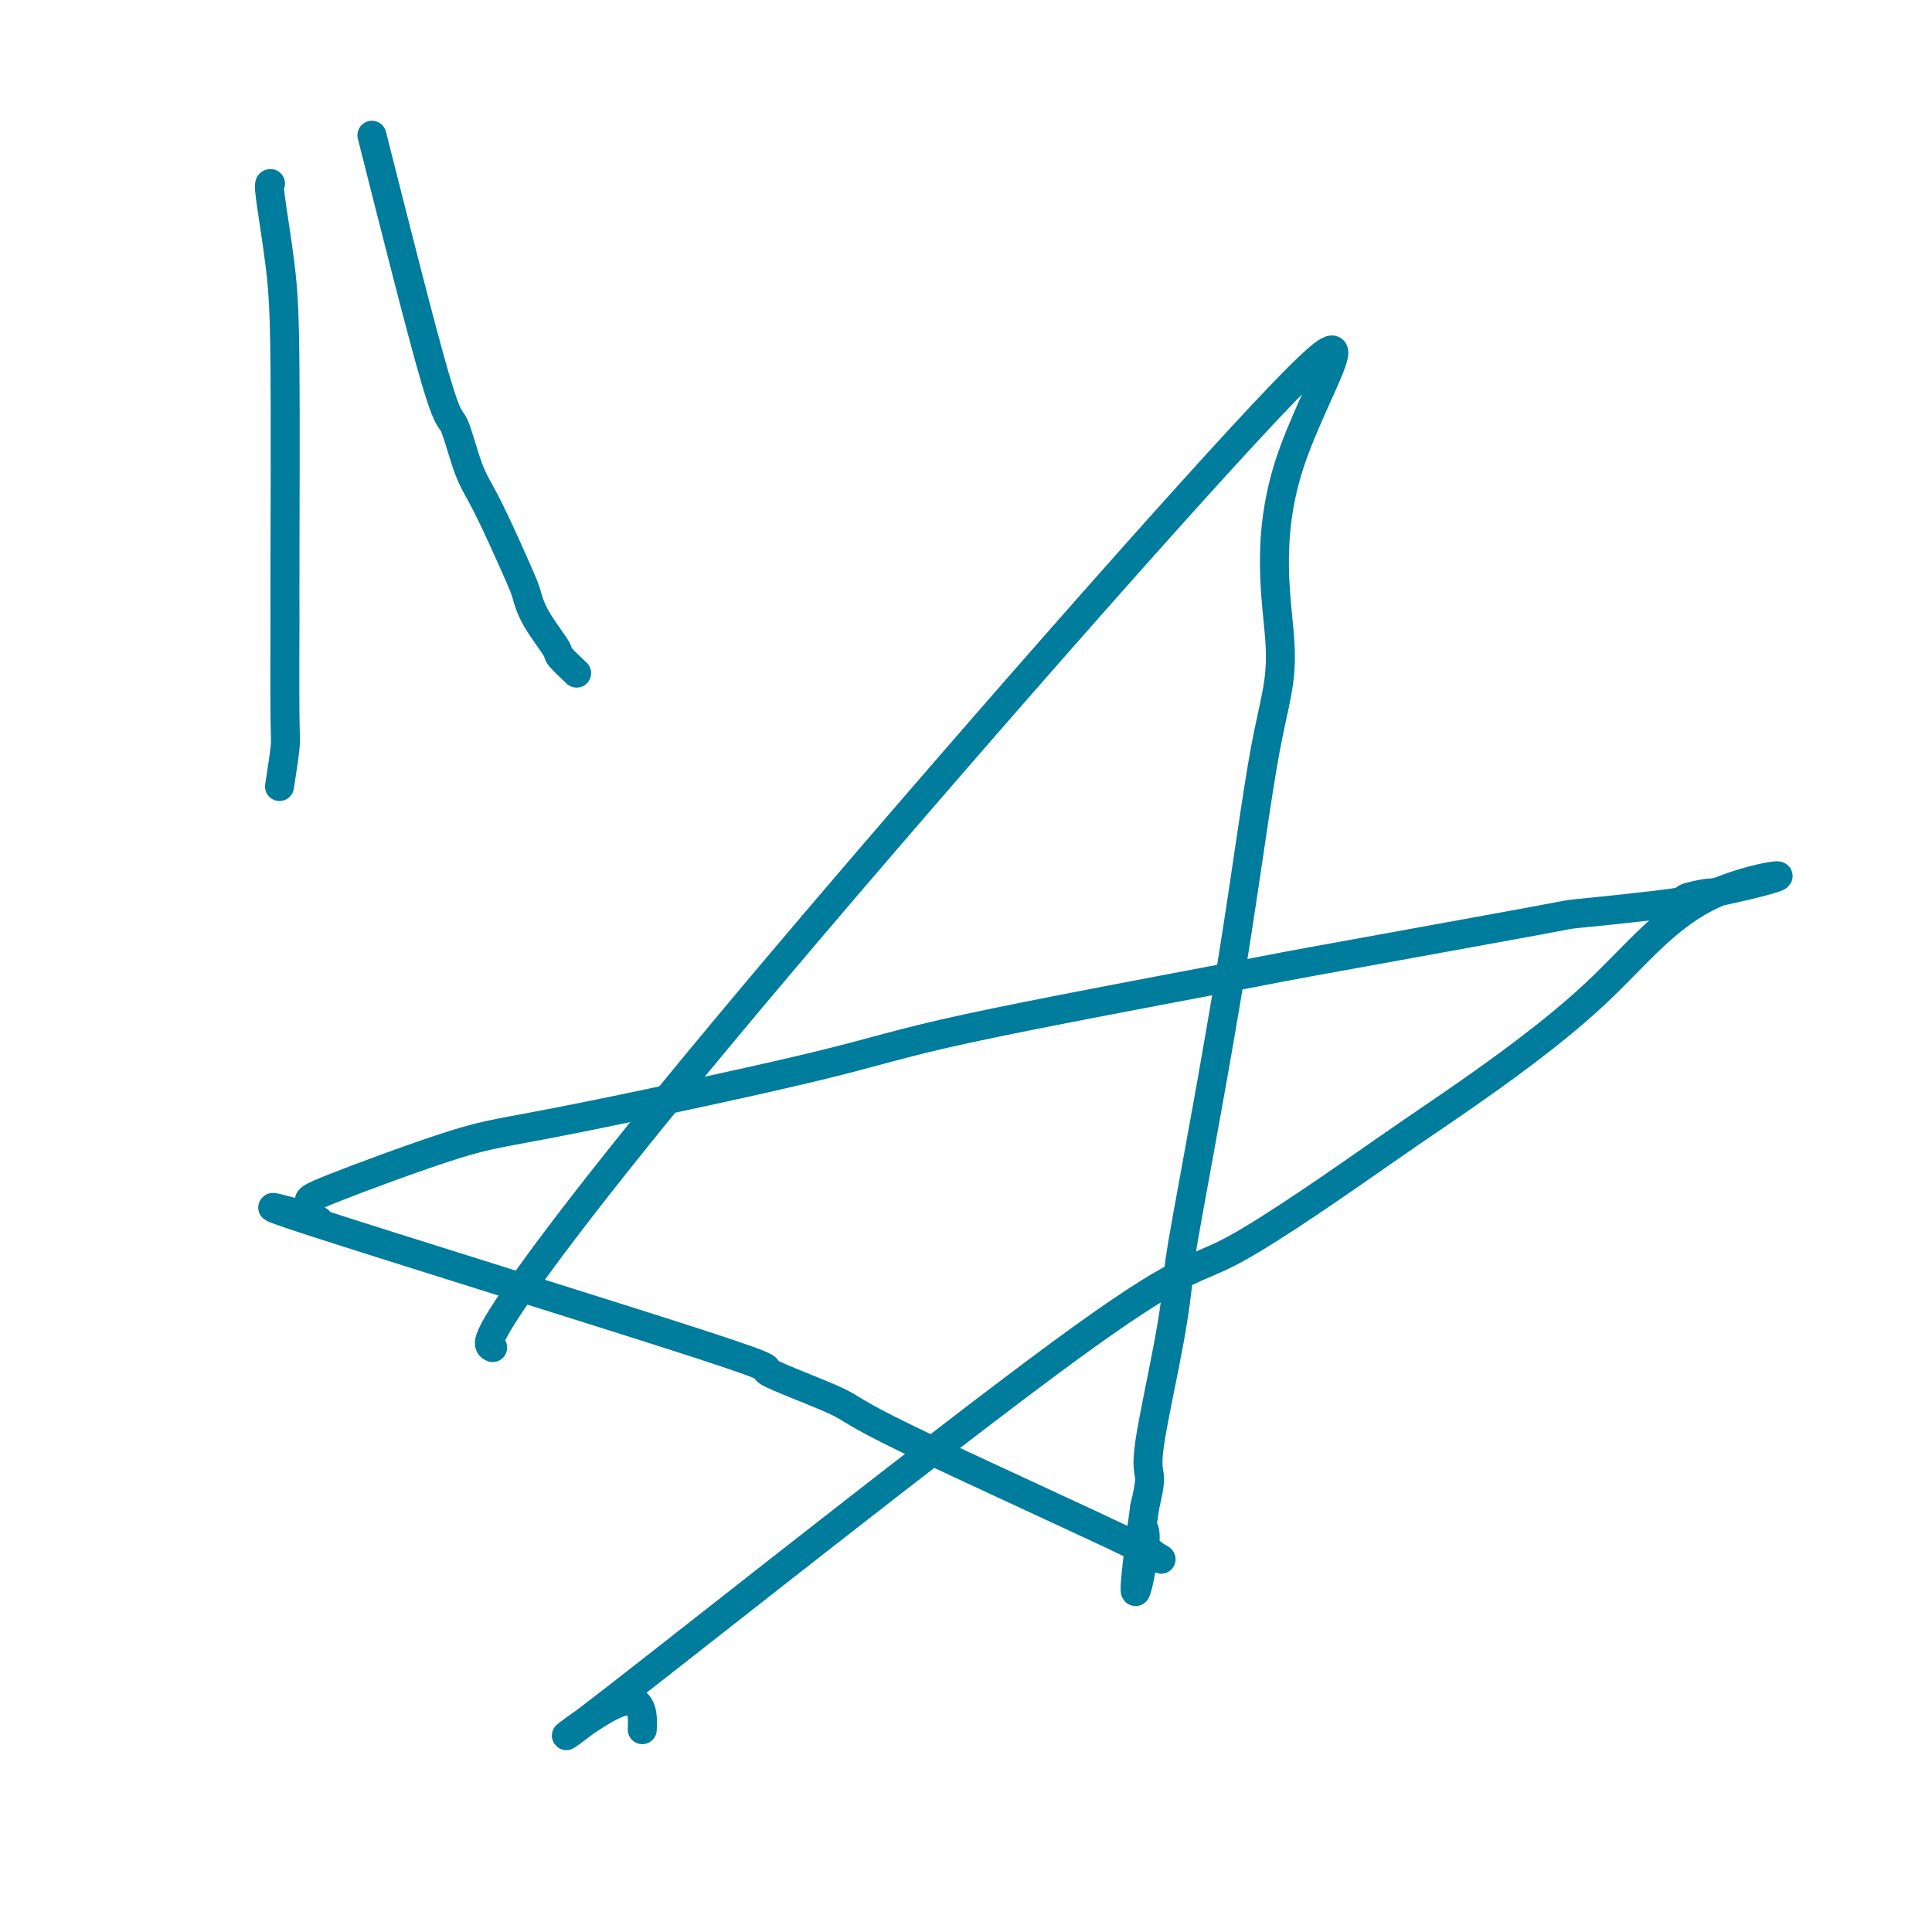 <svg viewBox='0 0 400 400' version='1.1' xmlns='http://www.w3.org/2000/svg' xmlns:xlink='http://www.w3.org/1999/xlink'><g fill='none' stroke='#007C9C' stroke-width='6' stroke-linecap='round' stroke-linejoin='round'><path d='M102,279c-0.971,-0.465 -1.942,-0.930 5,-11c6.942,-10.070 21.797,-29.746 55,-69c33.203,-39.254 84.753,-98.086 104,-118c19.247,-19.914 6.190,-0.908 1,15c-5.190,15.908 -2.514,28.720 -2,37c0.514,8.280 -1.134,12.027 -3,22c-1.866,9.973 -3.951,26.170 -7,45c-3.049,18.830 -7.061,40.292 -9,51c-1.939,10.708 -1.804,10.662 -2,13c-0.196,2.338 -0.723,7.060 -2,14c-1.277,6.940 -3.305,16.099 -4,21c-0.695,4.901 -0.056,5.543 0,7c0.056,1.457 -0.472,3.728 -1,6'/><path d='M237,312c-4.172,29.592 -0.602,14.071 0,8c0.602,-6.071 -1.764,-2.694 0,0c1.764,2.694 7.660,4.703 -2,0c-9.660,-4.703 -34.874,-16.120 -47,-22c-12.126,-5.880 -11.163,-6.223 -15,-8c-3.837,-1.777 -12.473,-4.989 -14,-6c-1.527,-1.011 4.054,0.177 -15,-6c-19.054,-6.177 -62.745,-19.721 -79,-25c-16.255,-5.279 -5.074,-2.293 -1,-1c4.074,1.293 1.043,0.895 0,0c-1.043,-0.895 -0.097,-2.286 0,-3c0.097,-0.714 -0.655,-0.751 5,-3c5.655,-2.249 17.718,-6.712 25,-9c7.282,-2.288 9.785,-2.403 23,-5c13.215,-2.597 37.142,-7.677 51,-11c13.858,-3.323 17.647,-4.889 32,-8c14.353,-3.111 39.271,-7.769 51,-10c11.729,-2.231 10.270,-2.037 21,-4c10.730,-1.963 33.649,-6.085 44,-8c10.351,-1.915 8.133,-1.624 12,-2c3.867,-0.376 13.820,-1.420 18,-2c4.180,-0.580 2.587,-0.694 3,-1c0.413,-0.306 2.832,-0.802 4,-1c1.168,-0.198 1.084,-0.099 1,0'/><path d='M354,185c25.164,-5.289 11.074,-4.510 1,0c-10.074,4.510 -16.133,12.751 -25,21c-8.867,8.249 -20.541,16.505 -27,21c-6.459,4.495 -7.703,5.227 -16,11c-8.297,5.773 -23.649,16.585 -32,21c-8.351,4.415 -9.702,2.432 -35,21c-25.298,18.568 -74.544,57.688 -93,72c-18.456,14.312 -6.123,3.815 0,1c6.123,-2.815 6.035,2.053 6,4c-0.035,1.947 -0.018,0.974 0,0'/><path d='M56,38c-0.196,0.020 -0.392,0.040 0,3c0.392,2.960 1.373,8.860 2,14c0.627,5.140 0.901,9.522 1,21c0.099,11.478 0.023,30.054 0,39c-0.023,8.946 0.008,8.262 0,13c-0.008,4.738 -0.054,14.899 0,20c0.054,5.101 0.207,5.143 0,7c-0.207,1.857 -0.773,5.531 -1,7c-0.227,1.469 -0.113,0.735 0,0'/><path d='M77,28c5.112,20.234 10.224,40.468 13,50c2.776,9.532 3.216,8.362 4,10c0.784,1.638 1.912,6.084 3,9c1.088,2.916 2.135,4.302 4,8c1.865,3.698 4.549,9.710 6,13c1.451,3.290 1.668,3.859 2,5c0.332,1.141 0.780,2.853 2,5c1.220,2.147 3.214,4.730 4,6c0.786,1.270 0.366,1.226 1,2c0.634,0.774 2.324,2.364 3,3c0.676,0.636 0.338,0.318 0,0'/></g>
</svg>